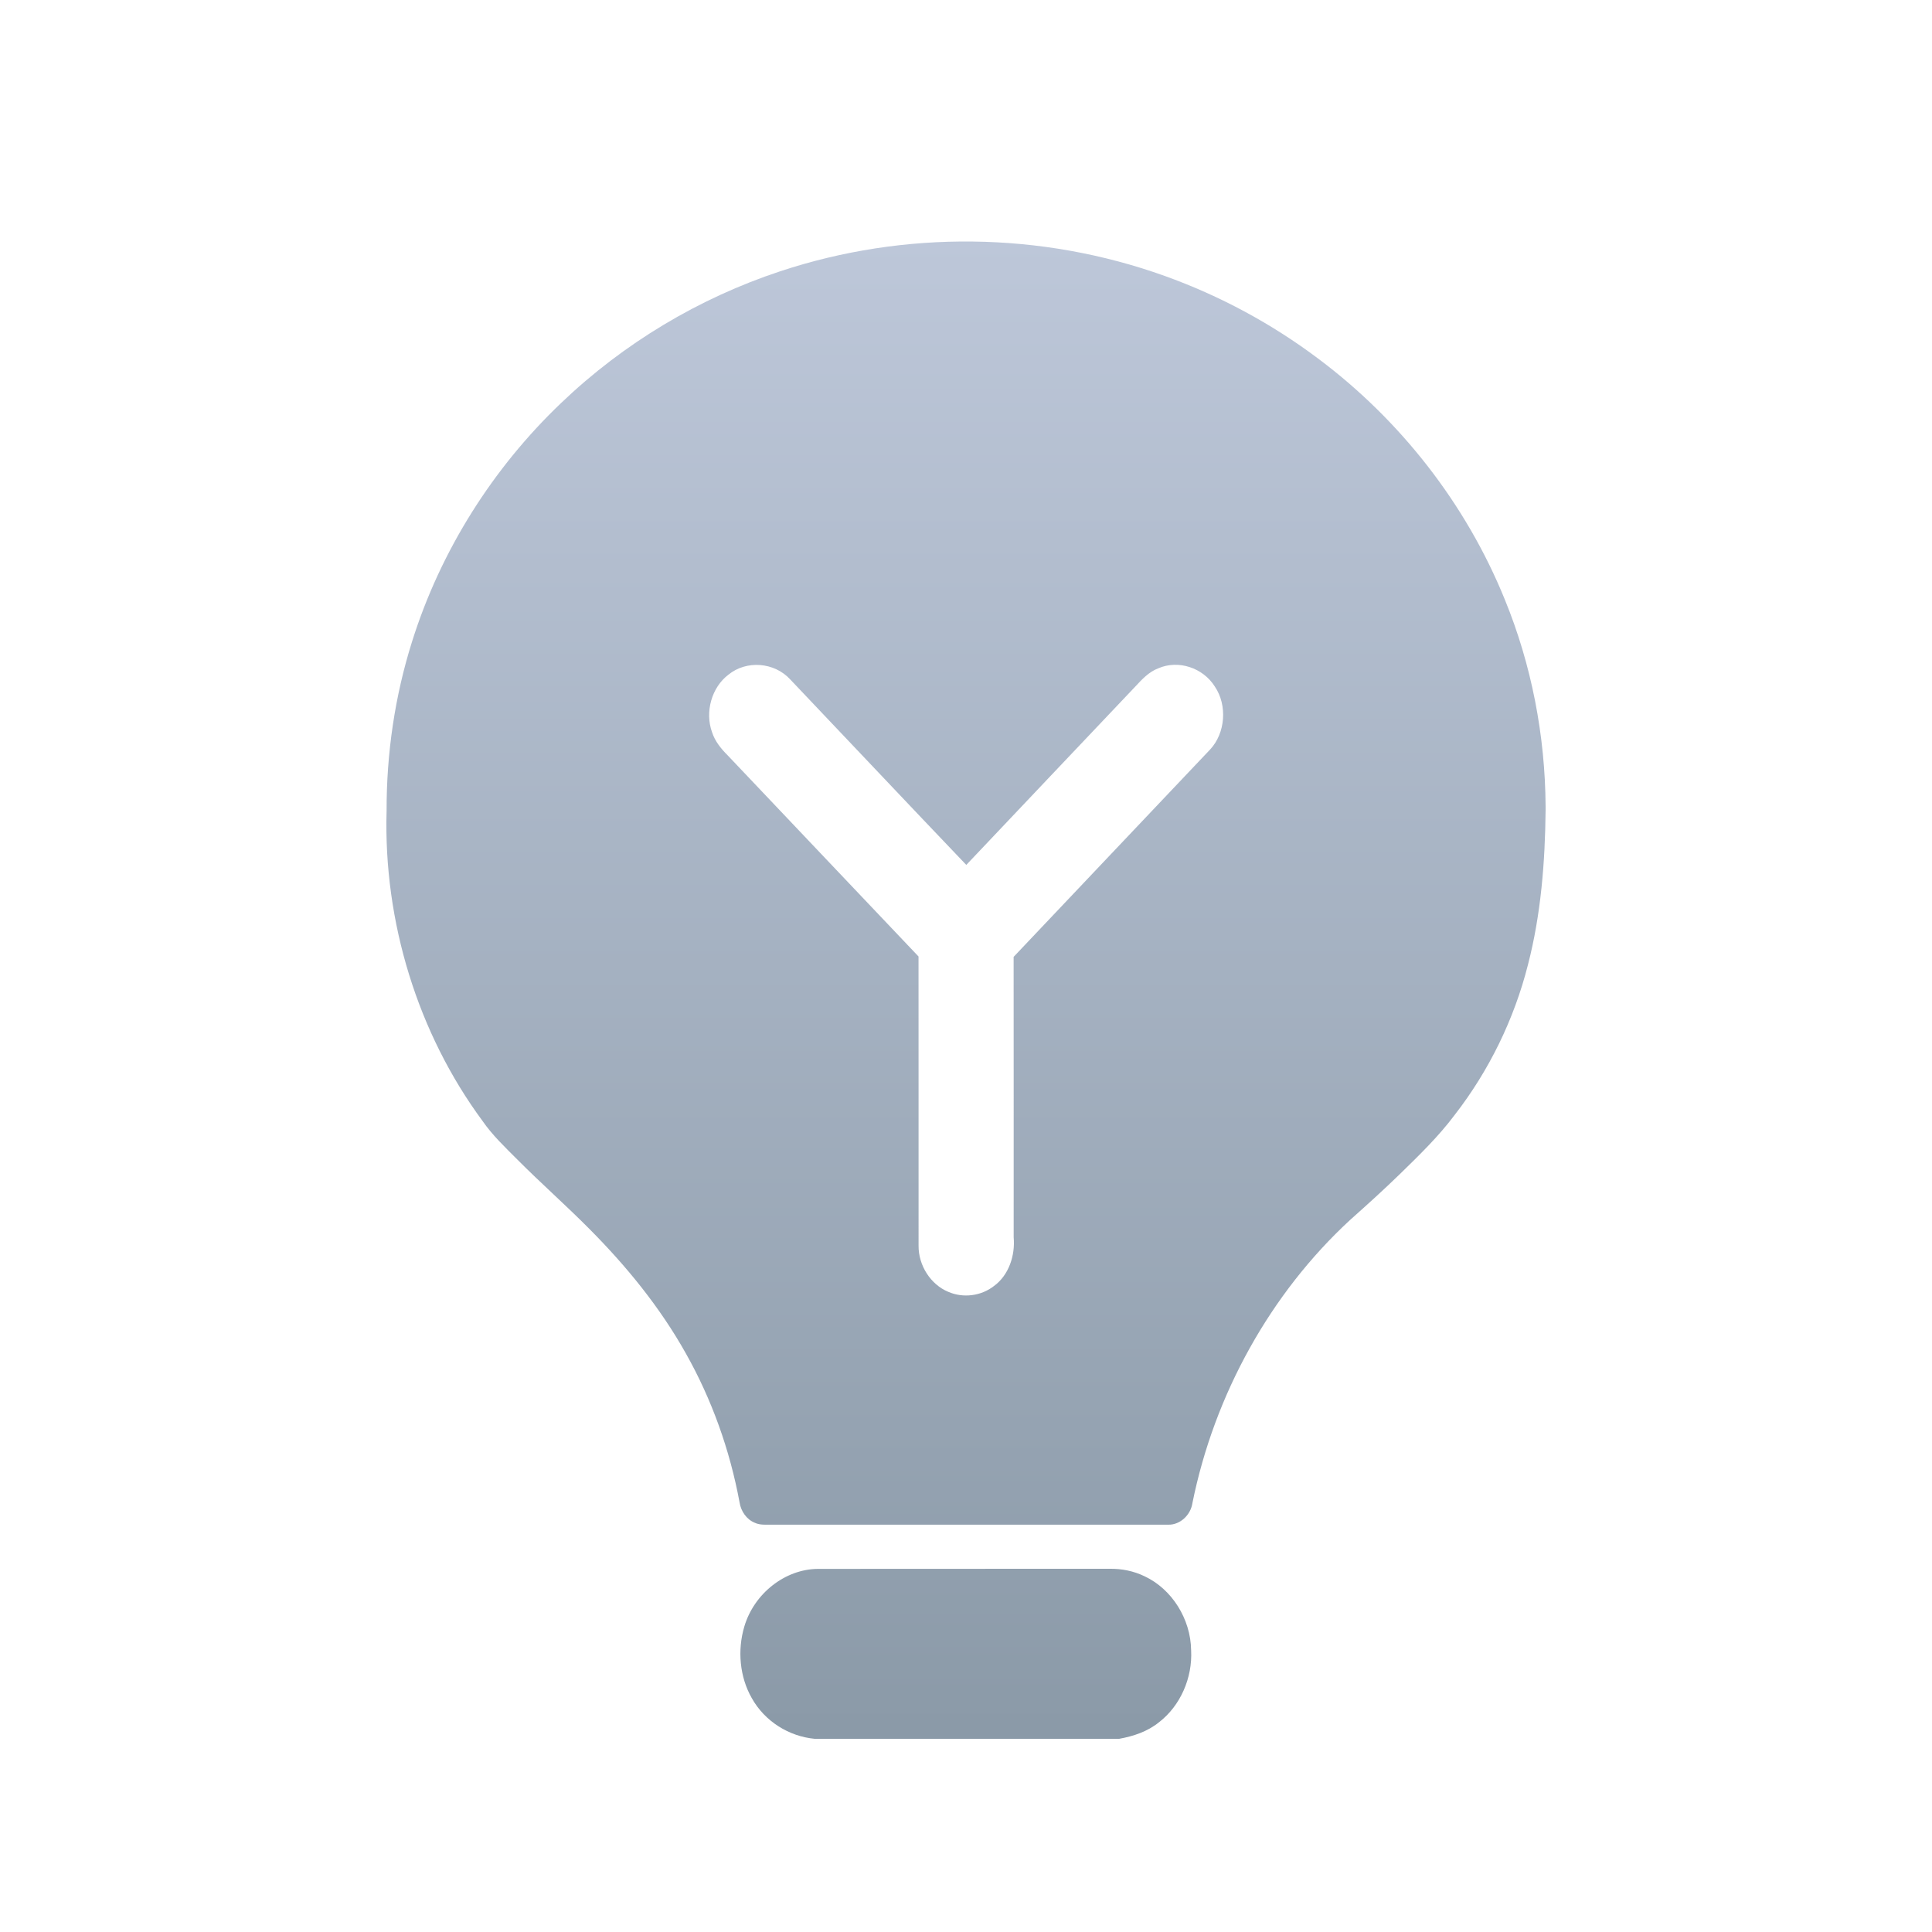 <?xml version="1.0" encoding="UTF-8"?>
<svg width="40px" height="40px" viewBox="0 0 40 40" version="1.1" xmlns="http://www.w3.org/2000/svg" xmlns:xlink="http://www.w3.org/1999/xlink">
    <title>综合运营-icon医疗效率主题</title>
    <defs>
        <linearGradient x1="50%" y1="0%" x2="50%" y2="100%" id="linearGradient-1">
            <stop stop-color="#BDC7D9" offset="0%"></stop>
            <stop stop-color="#8B9AA8" offset="100%"></stop>
        </linearGradient>
    </defs>
    <g id="官网" stroke="none" stroke-width="1" fill="none" fill-rule="evenodd">
        <g id="解决方案-医院综合运营决策支持" transform="translate(-752, -2714)">
            <g id="编组-18" transform="translate(728, 2692)">
                <g id="综合运营-icon医疗效率主题" transform="translate(24, 22)">
                    <rect id="矩形" x="0" y="0" width="40" height="40"></rect>
                    <path d="M16.152,5.617 C18.727,4.763 21.559,4.796 24.114,5.713 C25.25,6.12 26.332,6.701 27.308,7.437 C28.981,8.693 30.347,10.419 31.156,12.414 C31.708,13.762 31.991,15.227 32,16.694 L32,16.777 C31.989,17.852 31.904,18.933 31.635,19.973 C31.348,21.107 30.825,22.171 30.121,23.079 C29.785,23.529 29.383,23.917 28.986,24.305 C28.65,24.632 28.302,24.946 27.952,25.258 C26.307,26.776 25.144,28.863 24.688,31.118 C24.652,31.369 24.431,31.572 24.19,31.567 C21.454,31.567 18.719,31.566 15.984,31.567 C15.863,31.565 15.737,31.58 15.624,31.526 C15.458,31.458 15.34,31.29 15.312,31.106 C15.111,30.019 14.735,28.968 14.197,28.016 C13.661,27.06 12.967,26.212 12.206,25.447 C11.719,24.955 11.2,24.499 10.712,24.008 C10.459,23.754 10.197,23.507 9.99,23.208 C8.651,21.395 7.937,19.084 8.004,16.787 C8.001,15.601 8.175,14.413 8.53,13.287 C9.124,11.39 10.215,9.68 11.618,8.343 C12.917,7.1 14.479,6.171 16.152,5.617 M15.082,13.968 C14.735,14.229 14.59,14.74 14.742,15.159 C14.803,15.35 14.931,15.504 15.067,15.64 C16.384,17.027 17.699,18.417 19.017,19.803 C19.02,21.798 19.016,23.792 19.018,25.787 C19.013,26.2 19.269,26.596 19.633,26.746 C19.941,26.88 20.313,26.834 20.581,26.624 C20.885,26.401 21.021,25.996 20.987,25.616 C20.987,23.681 20.988,21.746 20.986,19.811 C22.34,18.378 23.699,16.951 25.053,15.519 C25.372,15.179 25.415,14.601 25.151,14.213 C24.905,13.822 24.393,13.657 23.983,13.836 C23.786,13.909 23.639,14.069 23.497,14.223 C22.334,15.452 21.168,16.677 20.006,17.907 C18.788,16.632 17.578,15.347 16.363,14.069 C16.035,13.709 15.456,13.663 15.082,13.968 L15.082,13.968 Z M15.41,33.677 C15.612,32.992 16.253,32.487 16.934,32.482 C18.948,32.479 20.961,32.482 22.975,32.48 C23.223,32.476 23.473,32.526 23.699,32.636 C24.261,32.899 24.652,33.517 24.661,34.166 C24.692,34.74 24.436,35.32 23.995,35.658 C23.757,35.851 23.465,35.947 23.172,36 L16.865,36 C16.338,35.95 15.835,35.642 15.565,35.158 C15.313,34.719 15.265,34.164 15.41,33.677 Z" id="形状" fill="url(#linearGradient-1)" fill-rule="nonzero"></path>
                </g>
            </g>
        </g>
    </g>
</svg>